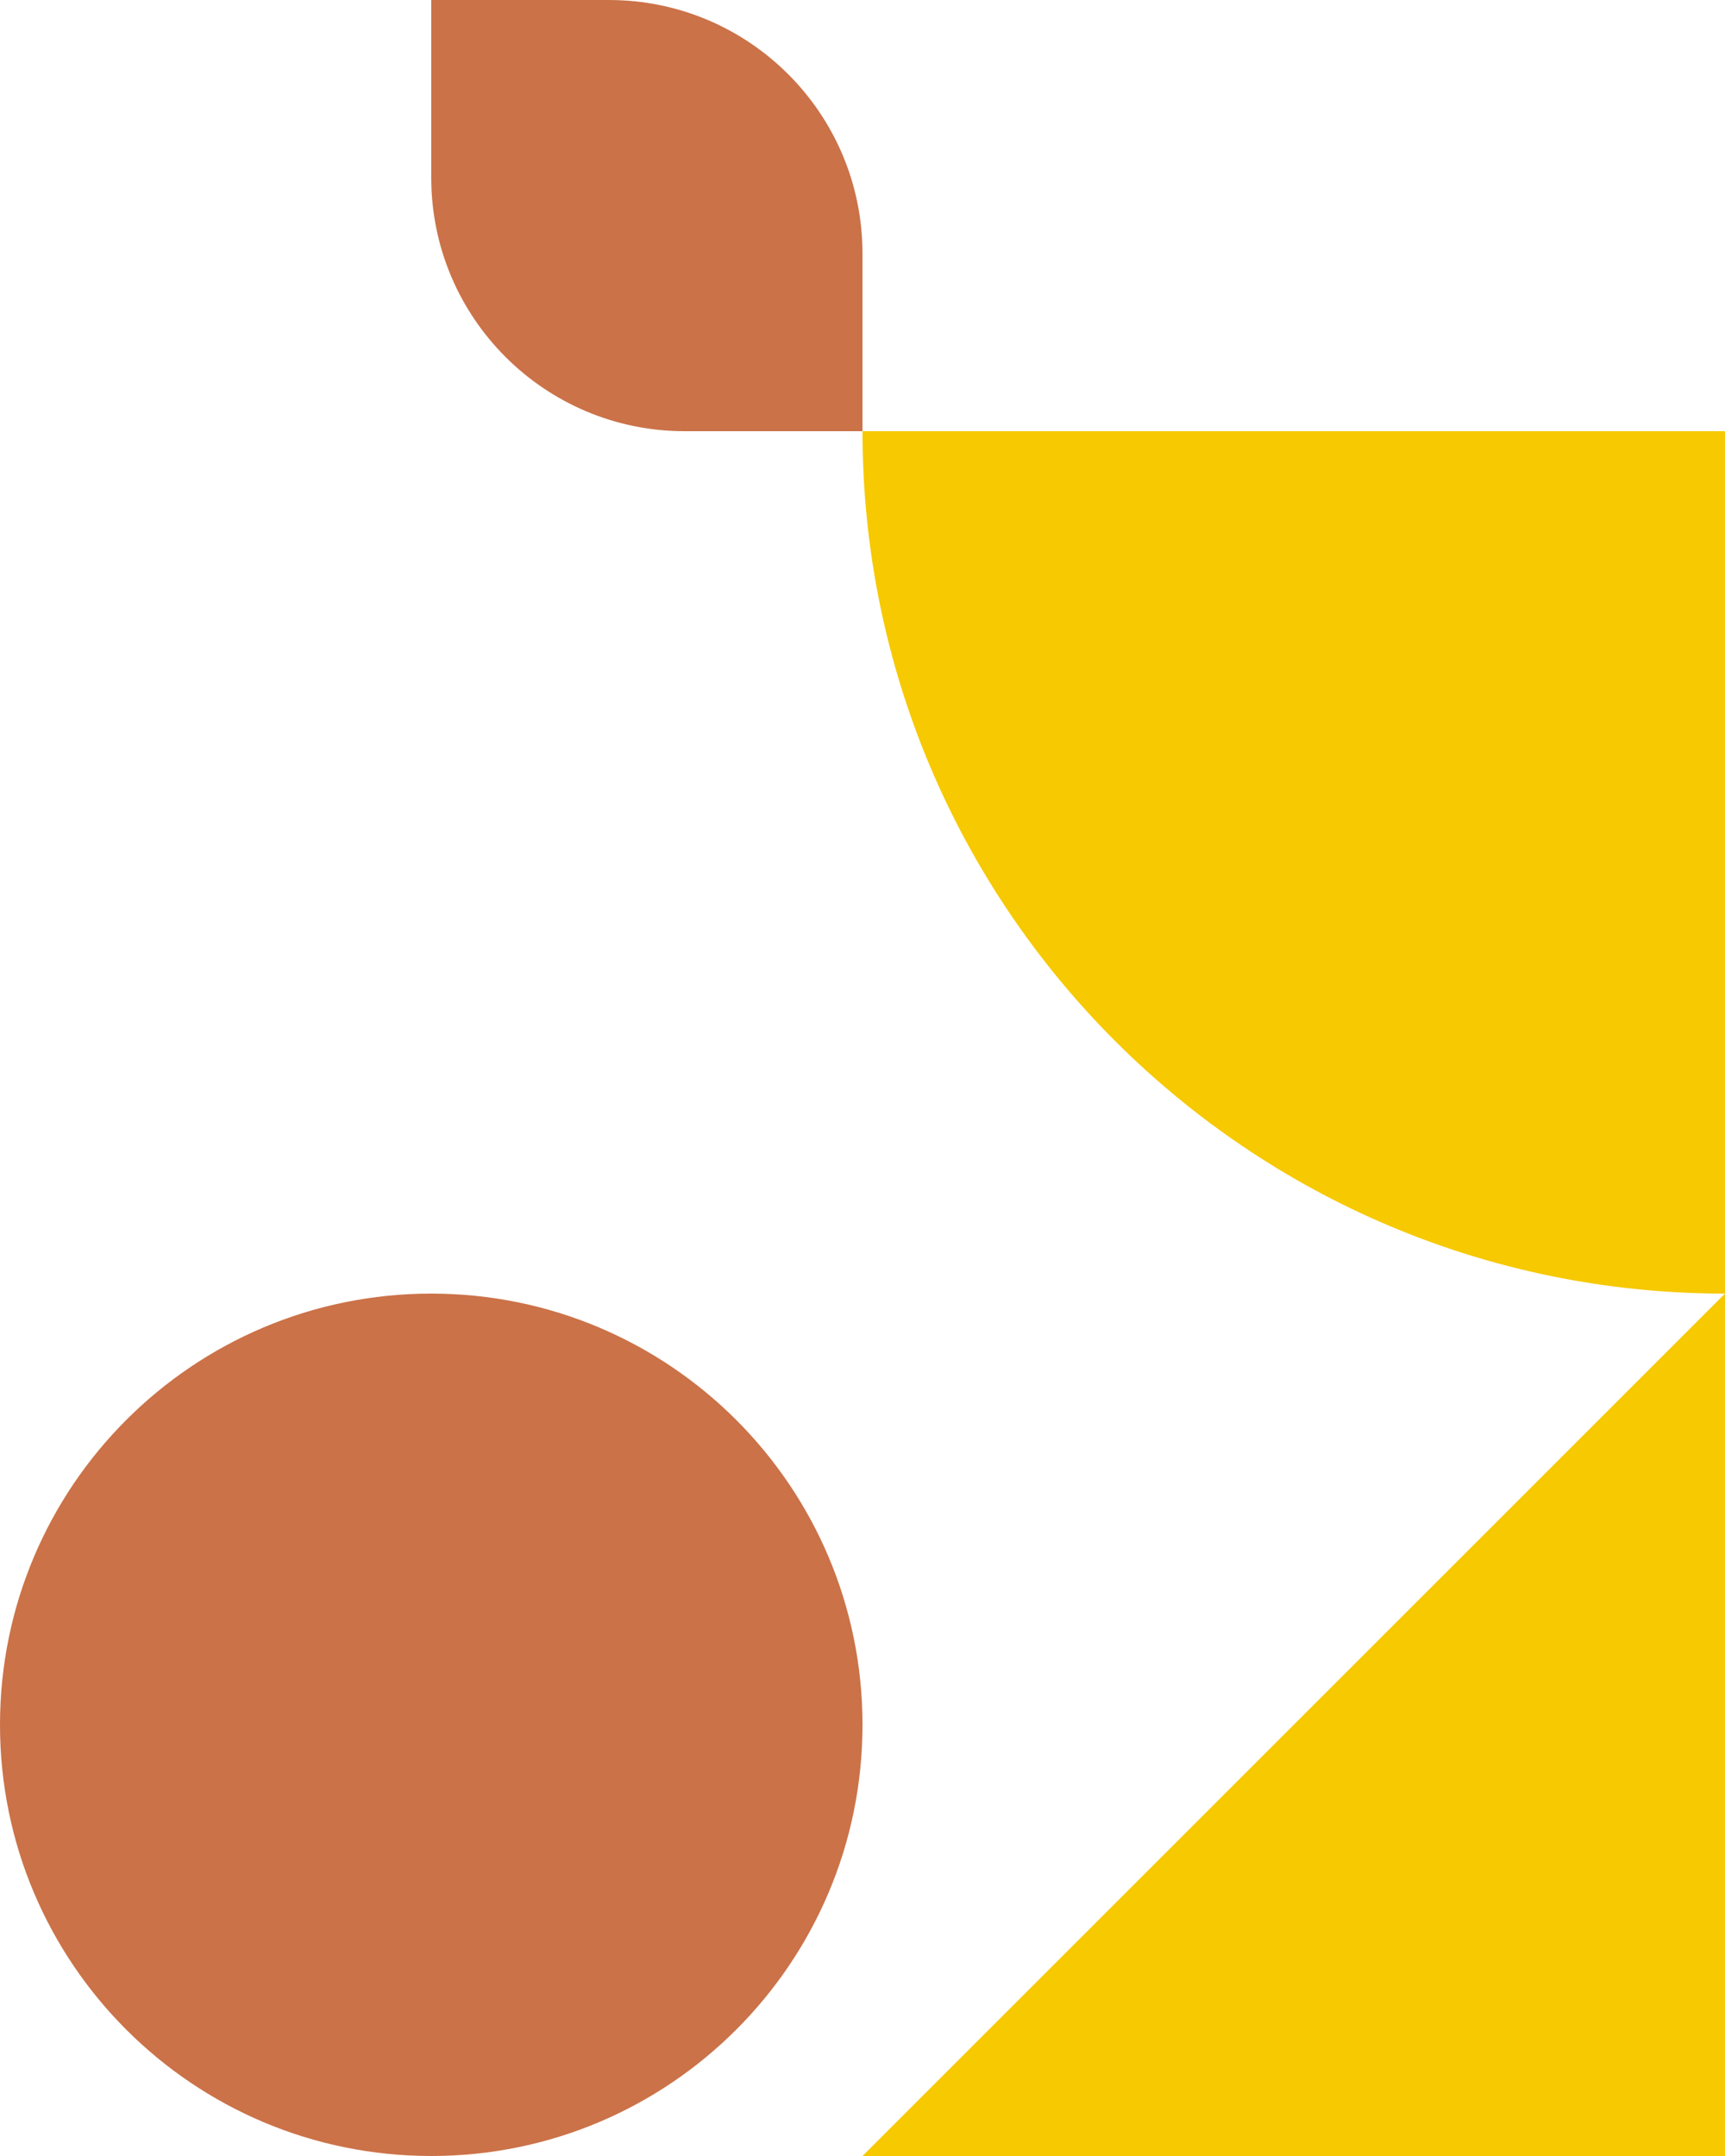 <svg width="200" height="250" viewBox="0 0 200 250" fill="none" xmlns="http://www.w3.org/2000/svg">
<path d="M70.602 0.001L49.999 0.001L49.999 20.604C49.999 36.839 63.161 50.001 79.396 50.001L99.999 50.001L99.999 29.398C100 13.163 86.838 0.001 70.602 0.001Z" fill="#CB7248"/>
<path d="M50 250C77.614 250 100 227.614 100 200C100 172.386 77.614 150 50 150C22.386 150 0 172.386 0 200C0 227.614 22.386 250 50 250Z" fill="#CB7248"/>
<path d="M100 50.001C100 105.23 144.771 150.001 200 150.001L200 50.001L100 50.001Z" fill="#F6C900"/>
<path d="M200 150V250H100L200 150Z" fill="#F6C900"/>
</svg>
